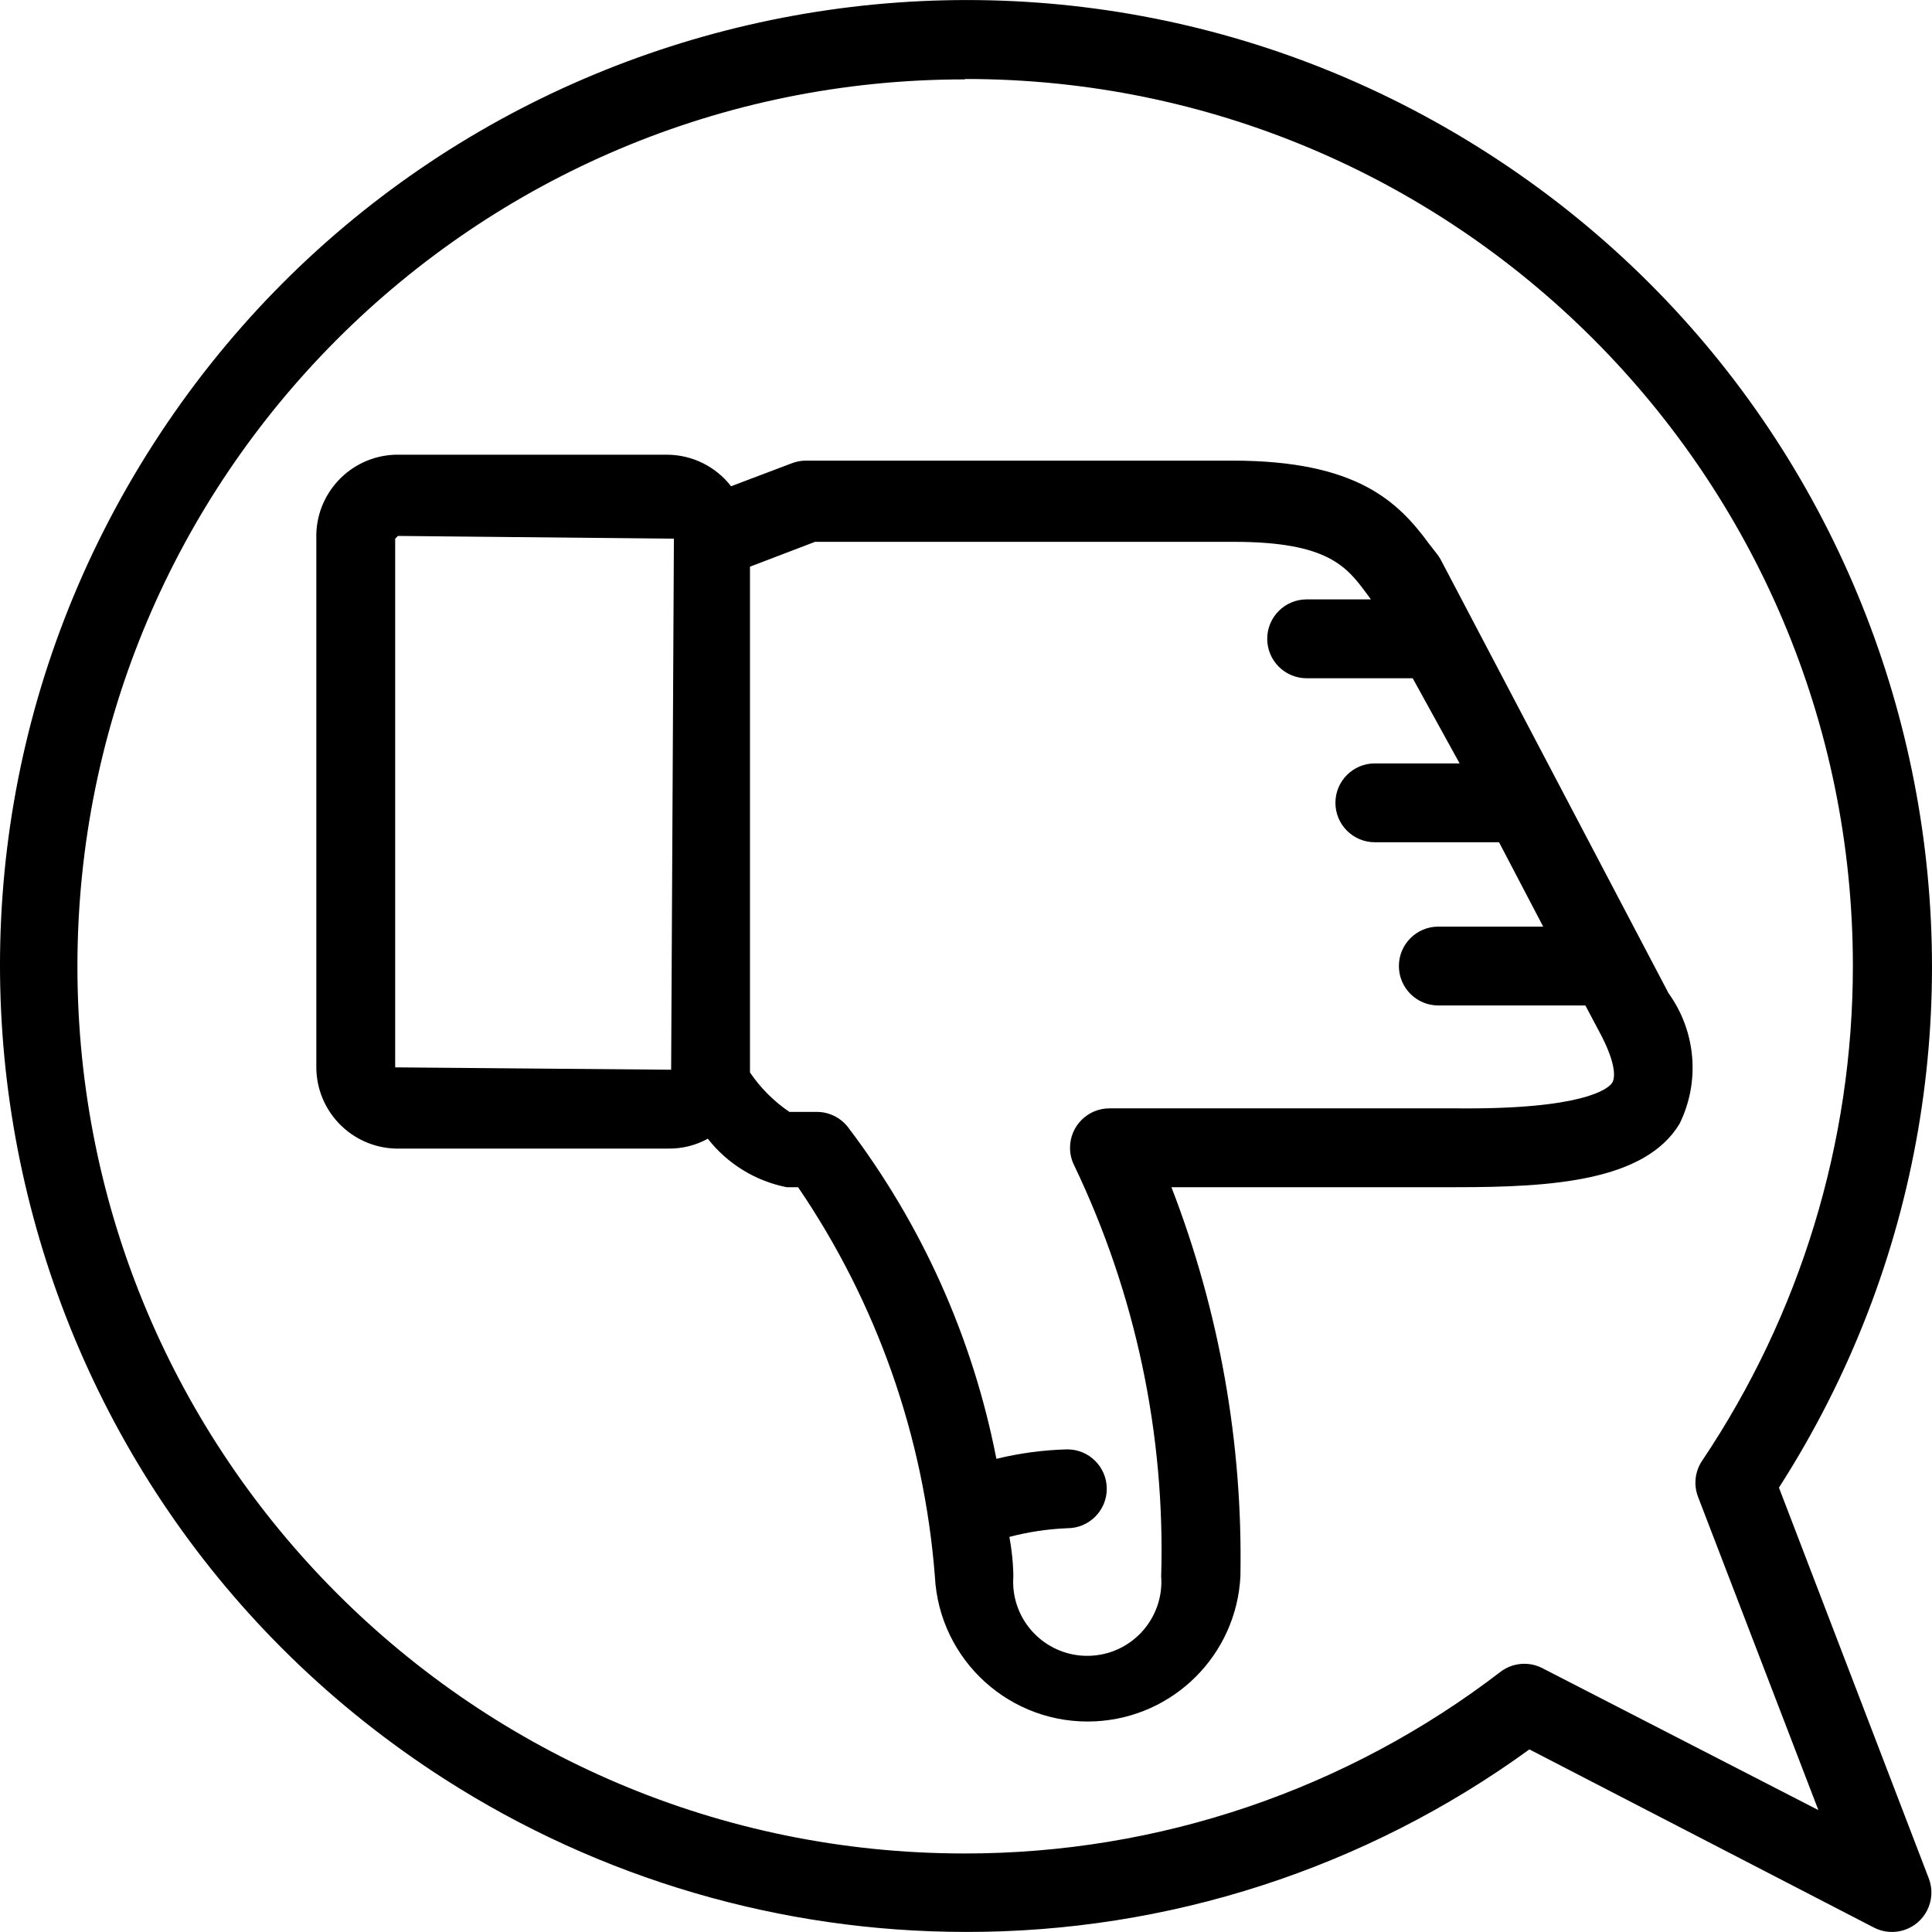 <?xml version="1.0" encoding="iso-8859-1"?>
<!-- Generator: Adobe Illustrator 19.0.0, SVG Export Plug-In . SVG Version: 6.00 Build 0)  -->
<svg version="1.1" id="Capa_1" xmlns="http://www.w3.org/2000/svg" xmlns:xlink="http://www.w3.org/1999/xlink" x="0px" y="0px"
	 viewBox="0 0 392.048 392.048" style="enable-background:new 0 0 392.048 392.048;" xml:space="preserve">
<g>
	<g>
		<path d="M360.99,301.872c58.454-91.108,31.982-212.353-59.126-270.806S89.511-0.916,31.058,90.192S-0.924,302.545,90.184,360.999
			c31.561,20.249,68.268,31.02,105.766,31.034c41.094,0.081,81.152-12.889,114.4-37.04l69.92,36.16
			c3.929,2.021,8.752,0.473,10.773-3.456c1.045-2.032,1.171-4.413,0.347-6.544L360.99,301.872z M312.99,338.512
			c-2.73-1.408-6.026-1.128-8.48,0.72c-31.202,23.964-69.457,36.931-108.8,36.88c-99.411,0-180-80.589-180-180s80.589-180,180-180
			l0.24-0.08c99.411-0.023,180.019,80.547,180.042,179.958c0.008,35.778-10.646,70.747-30.602,100.442
			c-1.454,2.175-1.753,4.923-0.8,7.36l24.4,63.52L312.99,338.512z"/>
	</g>
</g>
<g>
	<g>
		<path d="M338.59,201.552l-46.24-88c-0.23-0.423-0.498-0.825-0.8-1.2l-1.44-1.84c-6.32-8.64-14.64-17.04-40-17.04h-86.48
			c-0.955-0.008-1.903,0.154-2.8,0.48l-12.48,4.72c-3.104-4.015-7.885-6.376-12.96-6.4h-55.2c-9.116,0.304-16.269,7.923-16,17.04
			v107.2c-0.005,8.932,7.074,16.258,16,16.56h55.44c2.796,0.044,5.554-0.646,8-2c3.981,5.092,9.66,8.584,16,9.84h2.32
			c15.98,23.449,25.55,50.67,27.76,78.96c0.87,17.121,15.454,30.295,32.575,29.425c15.904-0.808,28.617-13.521,29.425-29.425
			c0.499-26.979-4.256-53.797-14-78.96h57.84c19.28,0,38.24-1.2,45.28-12.88C345.028,219.469,344.166,209.289,338.59,201.552z
			 M136.19,217.072l-56-0.48v-107.28l0.56-0.56l56,0.56L136.19,217.072z M327.15,219.712c-0.8,1.28-6,5.44-31.52,5.2h-70.48
			c-4.418-0.009-8.007,3.565-8.017,7.983c-0.003,1.286,0.305,2.554,0.897,3.697c12.417,25.962,18.451,54.514,17.6,83.28
			c0.605,8.284-5.62,15.491-13.904,16.096c-8.284,0.605-15.491-5.62-16.096-13.904c-0.053-0.73-0.053-1.463,0-2.192
			c0-0.48,0-3.6-0.8-8c3.845-1.008,7.788-1.599,11.76-1.76c4.418,0,8-3.582,8-8s-3.582-8-8-8c-4.855,0.122-9.683,0.766-14.4,1.92
			c-4.761-24.467-15.08-47.513-30.16-67.36c-1.509-1.91-3.806-3.029-6.24-3.04h-5.6c-3.149-2.137-5.863-4.851-8-8v-102.64l13.2-5.04
			h85.04c19.12,0,22.88,5.12,26.88,10.48l0.88,1.2h-13.04c-4.418,0-8,3.582-8,8c0,4.418,3.582,8,8,8h21.52l9.52,17.28h-17.2
			c-4.418,0-8,3.582-8,8s3.582,8,8,8h25.2l8.96,17.12h-21.28c-4.418,0-8,3.582-8,8s3.582,8,8,8h29.84l2.8,5.28
			C327.63,215.072,327.95,218.432,327.15,219.712z"/>
	</g>
</g>
<g>
</g>
<g>
</g>
<g>
</g>
<g>
</g>
<g>
</g>
<g>
</g>
<g>
</g>
<g>
</g>
<g>
</g>
<g>
</g>
<g>
</g>
<g>
</g>
<g>
</g>
<g>
</g>
<g>
</g>
</svg>
